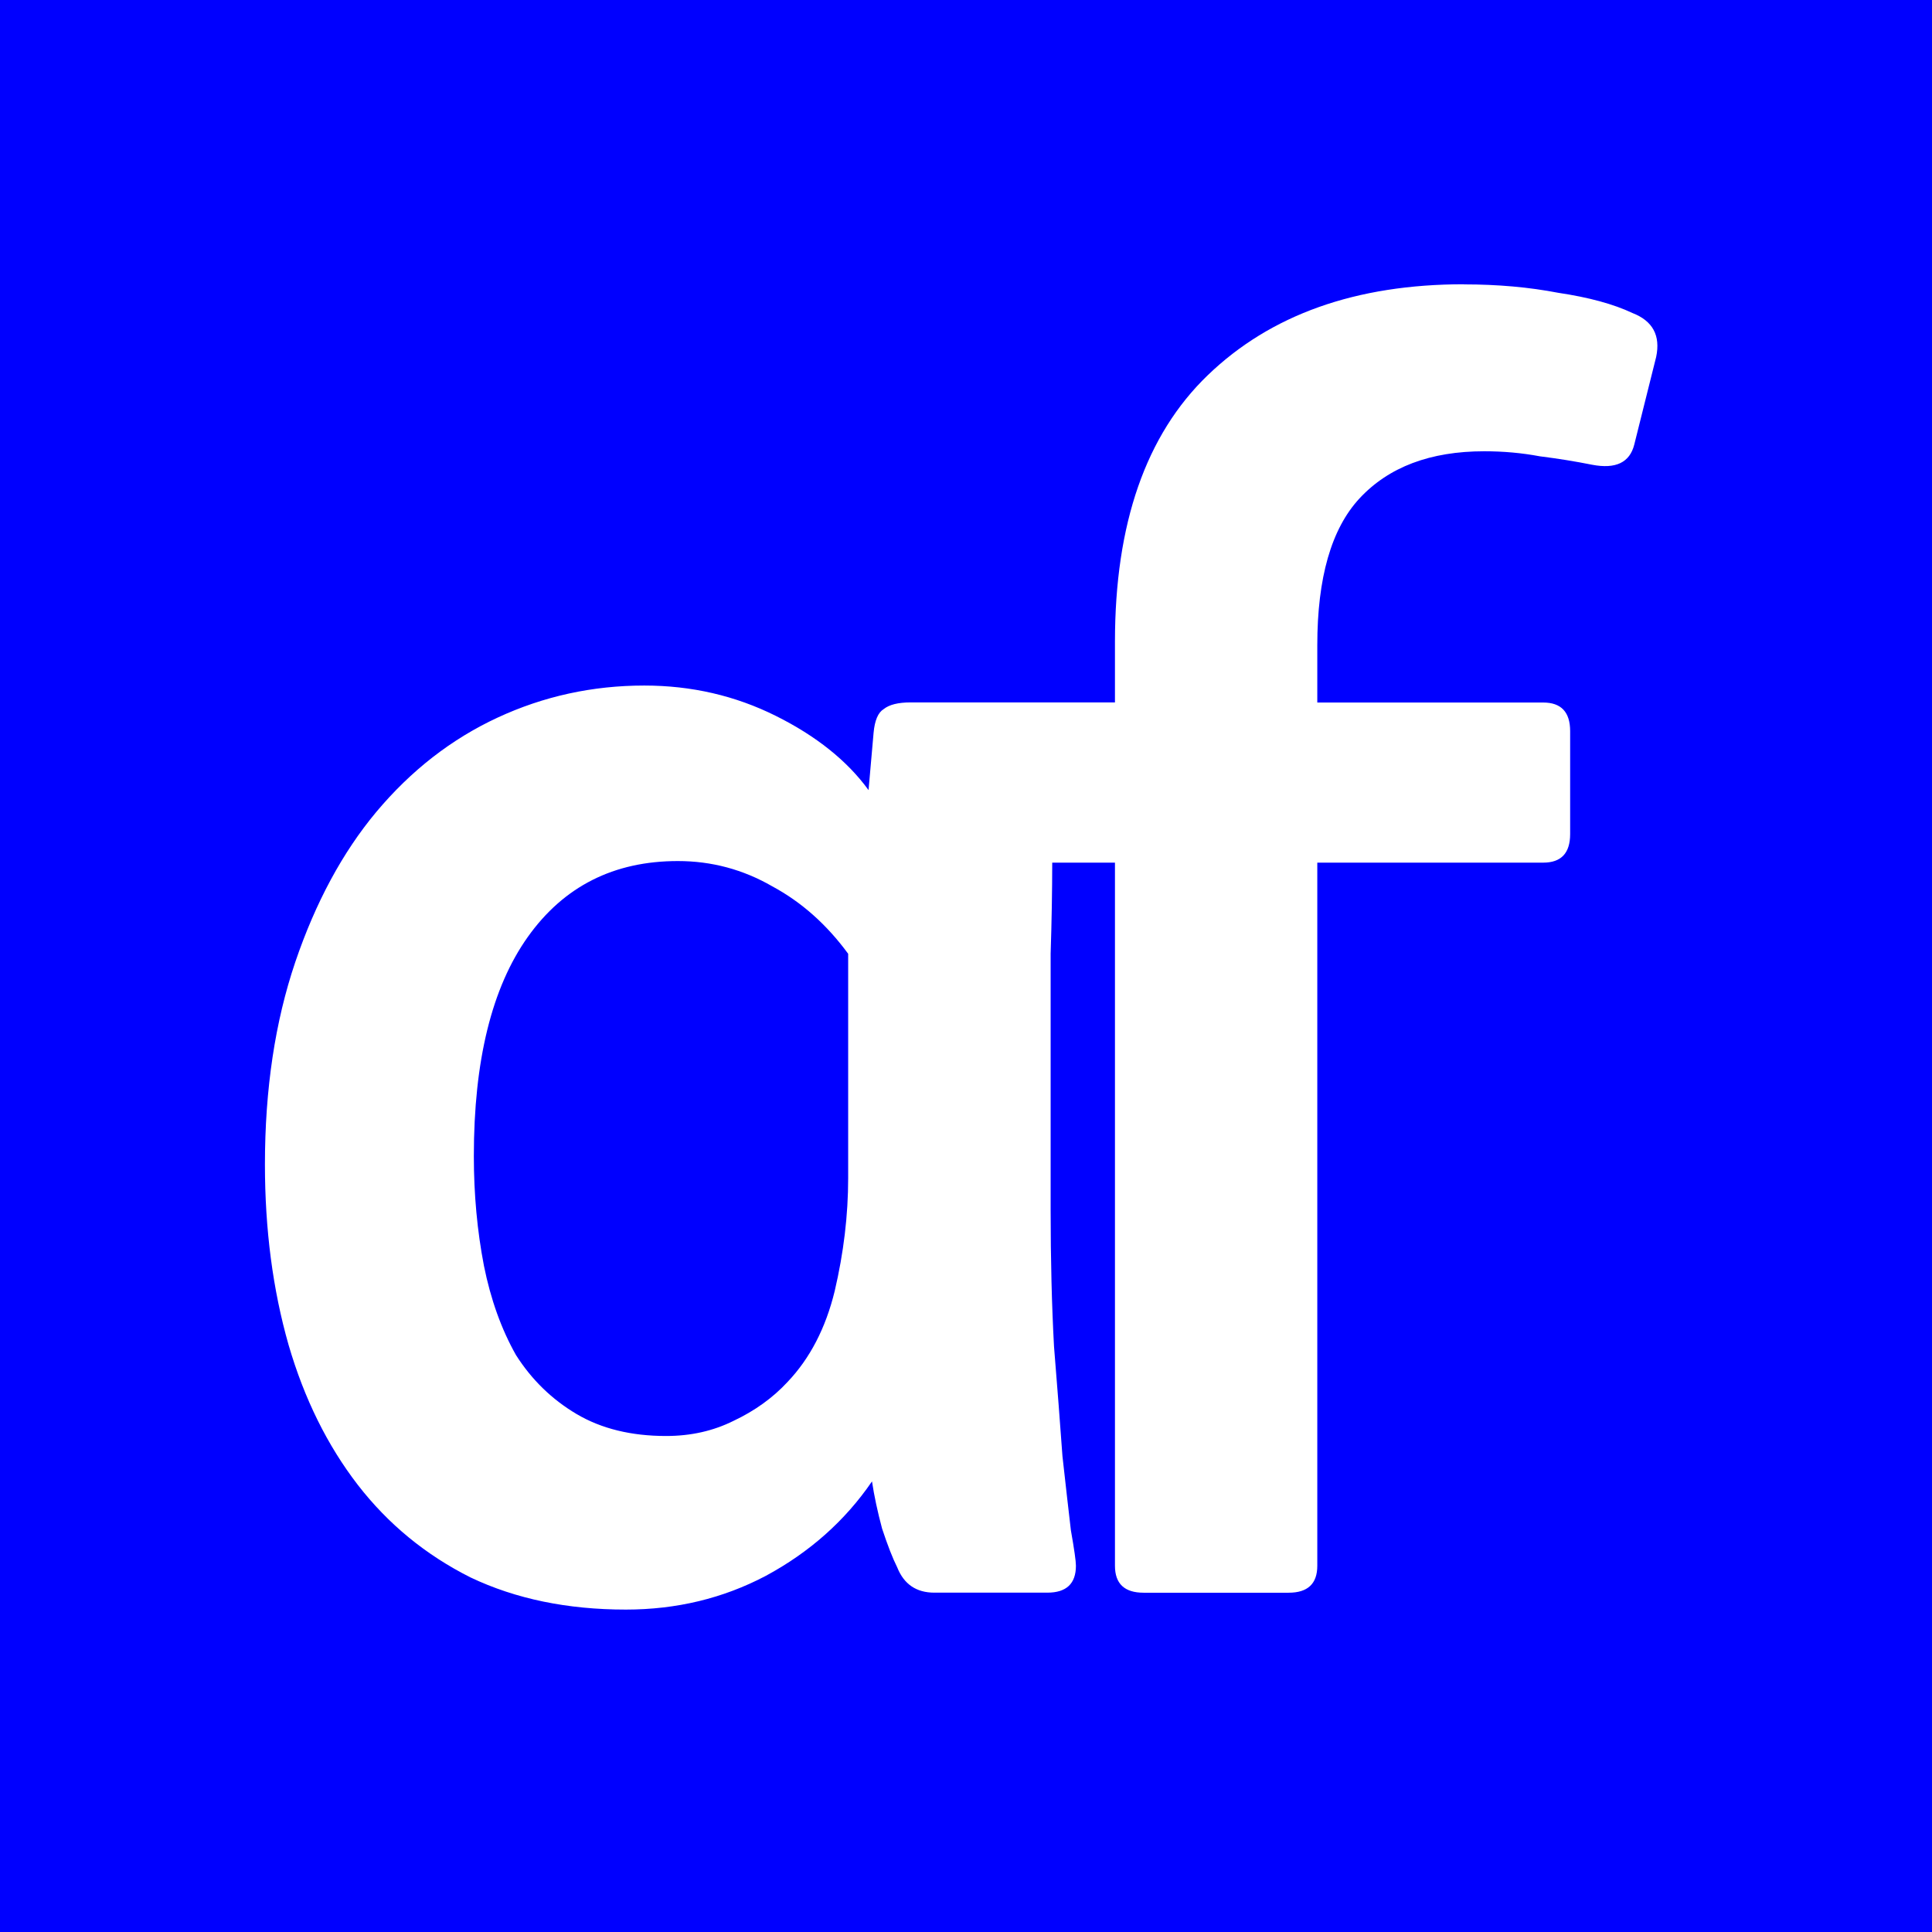 <?xml version="1.0" encoding="UTF-8"?>
<!-- Created with Inkscape (http://www.inkscape.org/) -->
<svg fill="blue" width="29.104mm" height="29.104mm" version="1.1" viewBox="0 0 29.104 29.104" xmlns="http://www.w3.org/2000/svg" xmlns:cc="http://creativecommons.org/ns#" xmlns:dc="http://purl.org/dc/elements/1.1/" xmlns:rdf="http://www.w3.org/1999/02/22-rdf-syntax-ns#">
 <g transform="translate(0 -267.9)">
  <path d="m0 267.9v29.104h29.104v-29.104zm22.053 4.284c0.508 0 0.982 0.042 1.422 0.127 0.457 0.068 0.83 0.169 1.118 0.305 0.305 0.119 0.423 0.339 0.356 0.66l-0.33 1.321c-0.068 0.271-0.28 0.372-0.635 0.304-0.254-0.051-0.516-0.093-0.787-0.127-0.271-0.051-0.55-0.076-0.838-0.076-0.813 0-1.44 0.237-1.88 0.711-0.423 0.457-0.635 1.194-0.635 2.21v0.864h3.403c0.271 0 0.406 0.144 0.406 0.431v1.55c0 0.288-0.135 0.431-0.406 0.431h-3.403v10.592c0 0.271-0.144 0.406-0.432 0.406h-2.184c-0.288 0-0.432-0.135-0.432-0.406v-10.592h-0.945c-5.79e-4 0.427-8e-3 0.882-0.024 1.371v3.861c0 0.745 0.017 1.431 0.051 2.057 0.051 0.627 0.093 1.177 0.127 1.651 0.051 0.457 0.093 0.829 0.127 1.117 0.051 0.288 0.076 0.466 0.076 0.534 0 0.271-0.144 0.406-0.431 0.406h-1.702c-0.271 0-0.458-0.127-0.559-0.381-0.068-0.135-0.144-0.33-0.228-0.584-0.068-0.254-0.119-0.491-0.152-0.711-0.406 0.593-0.94 1.067-1.6 1.423-0.643 0.339-1.346 0.508-2.108 0.508-0.881 0-1.659-0.161-2.337-0.483-0.677-0.339-1.244-0.805-1.702-1.397-0.457-0.593-0.805-1.295-1.042-2.108-0.237-0.83-0.356-1.736-0.356-2.718 0-1.135 0.153-2.15 0.457-3.048 0.305-0.897 0.711-1.651 1.219-2.26 0.525-0.627 1.135-1.101 1.829-1.423 0.694-0.322 1.431-0.483 2.21-0.483 0.711 0 1.371 0.153 1.981 0.457s1.076 0.677 1.397 1.118l0.076-0.864c0.017-0.186 0.068-0.305 0.152-0.356 0.085-0.068 0.22-0.101 0.407-0.101h3.077v-0.915c0-1.778 0.466-3.116 1.397-4.013 0.948-0.914 2.235-1.371 3.861-1.371zm-11.841 8.687c-0.965 0-1.719 0.381-2.261 1.143-0.542 0.762-0.813 1.863-0.813 3.302 0 0.576 0.051 1.126 0.152 1.651 0.102 0.508 0.263 0.957 0.483 1.346 0.237 0.373 0.542 0.669 0.914 0.889 0.373 0.22 0.822 0.33 1.347 0.33 0.373 0 0.711-0.076 1.016-0.228 0.322-0.152 0.592-0.347 0.812-0.584 0.339-0.356 0.576-0.813 0.712-1.371 0.135-0.576 0.203-1.143 0.203-1.702v-3.379c-0.322-0.44-0.703-0.779-1.143-1.016-0.44-0.254-0.914-0.381-1.422-0.381z"/>
 </g>
</svg>
